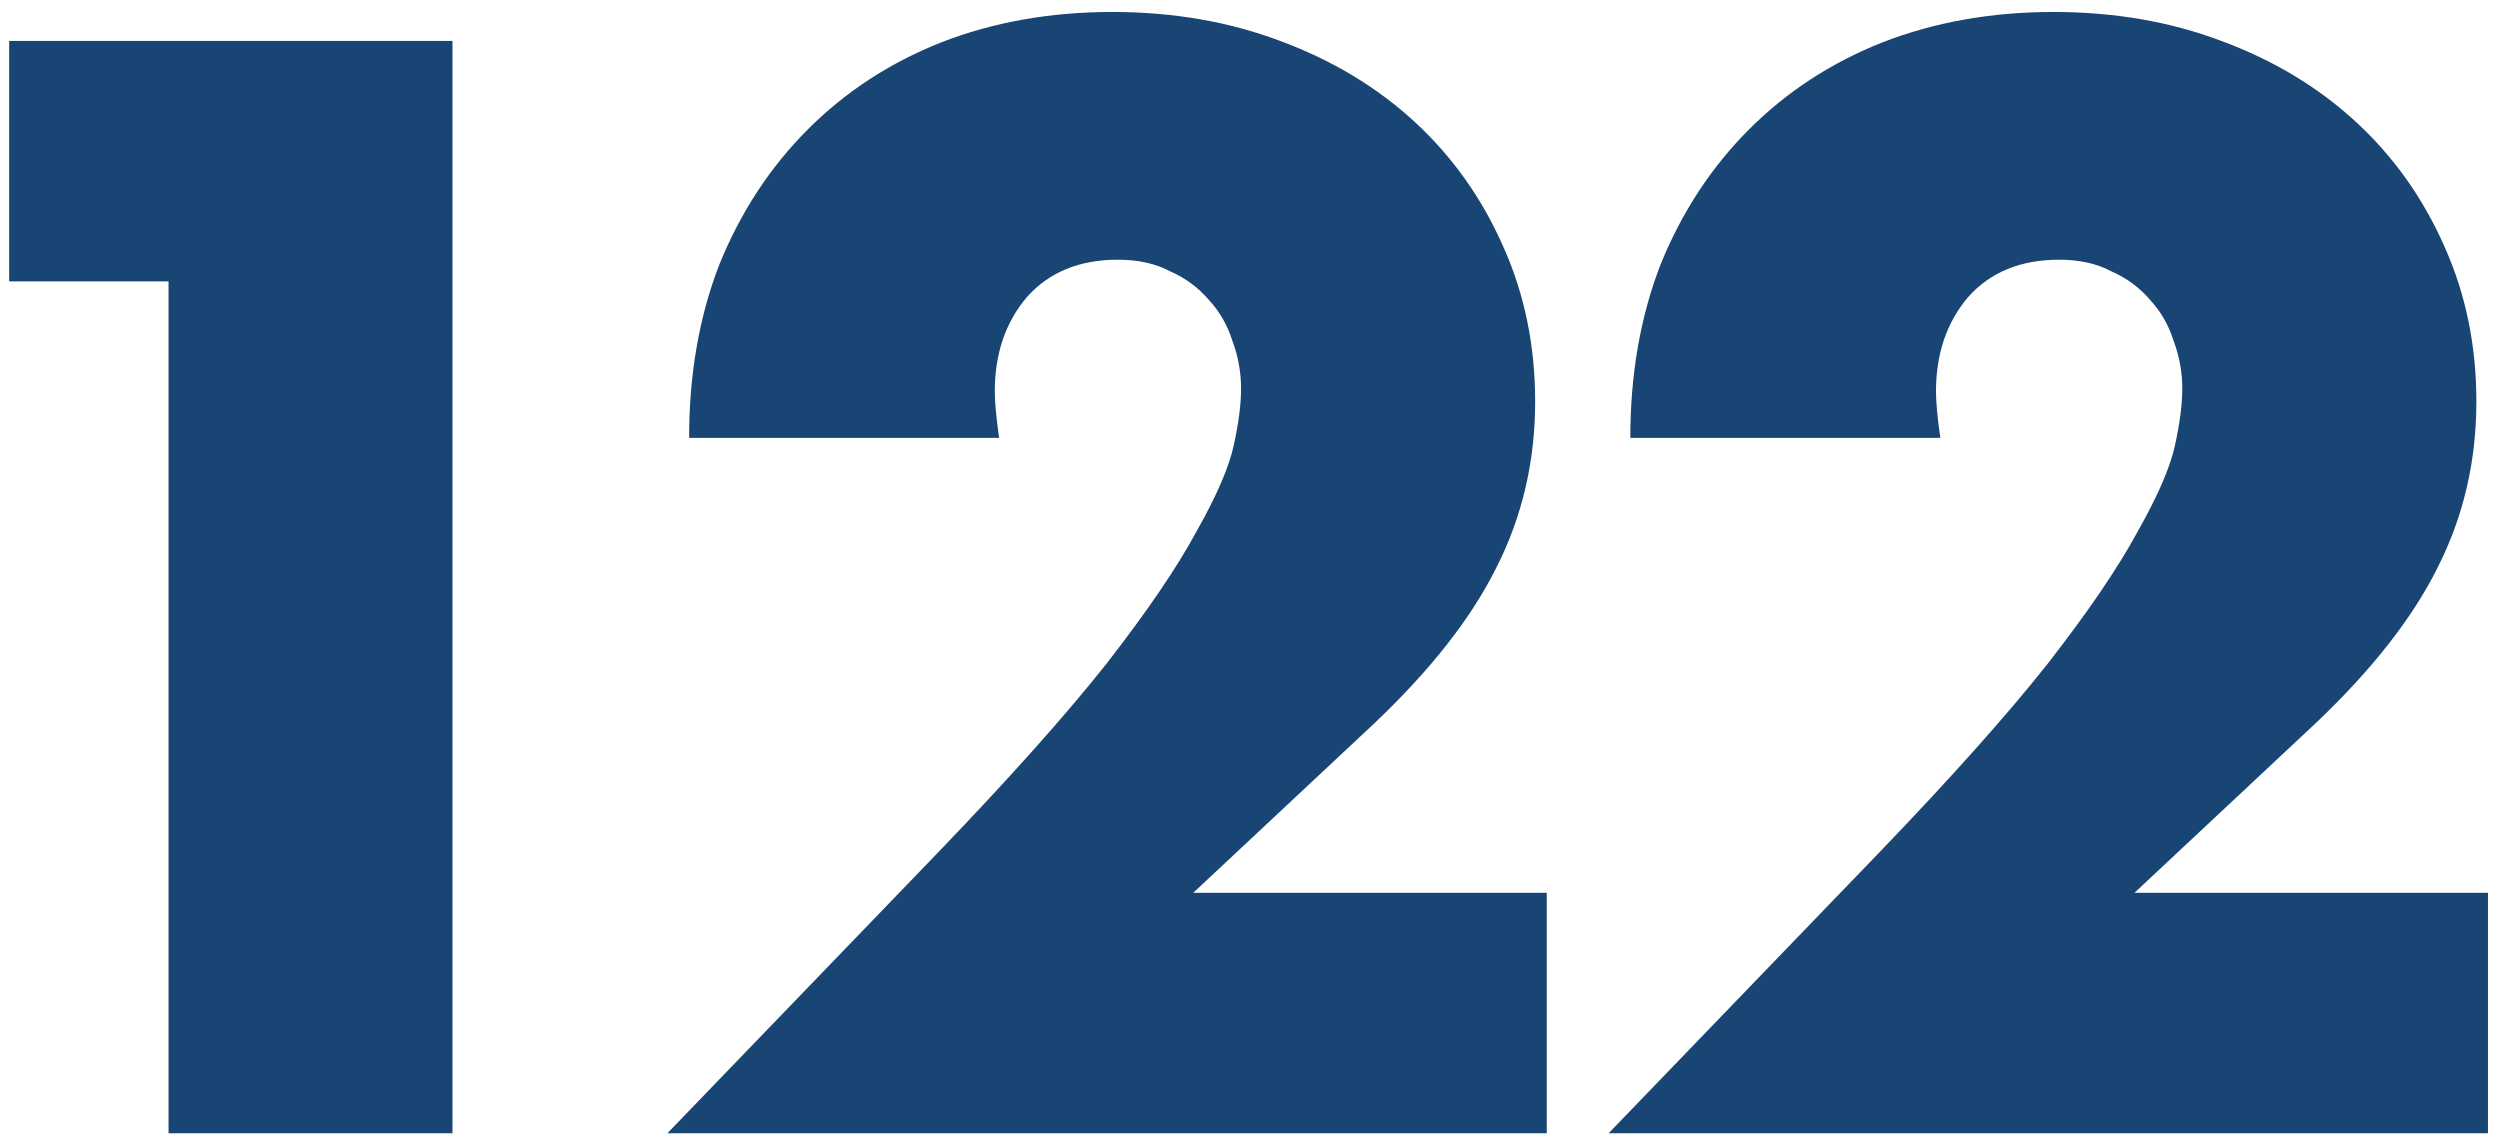 <svg width="166" height="76" viewBox="0 0 166 76" fill="none" xmlns="http://www.w3.org/2000/svg">
<path d="M11.191 18.687H0.609V2.719H30.045V75.25H11.191V18.687ZM102.704 75.25H44.313L62.302 56.588C67.048 51.65 70.767 47.482 73.461 44.083C76.154 40.62 78.142 37.702 79.425 35.329C80.771 32.956 81.605 31.032 81.926 29.557C82.246 28.082 82.407 26.832 82.407 25.806C82.407 24.716 82.214 23.657 81.83 22.631C81.509 21.605 80.996 20.707 80.29 19.938C79.585 19.104 78.719 18.463 77.693 18.014C76.731 17.501 75.577 17.244 74.23 17.244C71.665 17.244 69.645 18.078 68.17 19.745C66.759 21.413 66.054 23.497 66.054 25.998C66.054 26.704 66.15 27.73 66.342 29.076H45.757C45.757 24.844 46.43 20.996 47.777 17.533C49.187 14.07 51.143 11.088 53.645 8.587C56.145 6.086 59.096 4.162 62.494 2.815C65.957 1.468 69.741 0.795 73.845 0.795C77.886 0.795 81.605 1.436 85.004 2.719C88.467 4.002 91.449 5.797 93.95 8.106C96.451 10.415 98.407 13.172 99.818 16.379C101.229 19.521 101.934 22.952 101.934 26.672C101.934 30.648 101.069 34.335 99.337 37.734C97.67 41.069 94.976 44.5 91.257 48.027L79.232 59.282H102.704V75.25ZM165.201 75.25H106.81L124.799 56.588C129.544 51.65 133.264 47.482 135.957 44.083C138.651 40.62 140.639 37.702 141.921 35.329C143.268 32.956 144.102 31.032 144.422 29.557C144.743 28.082 144.903 26.832 144.903 25.806C144.903 24.716 144.711 23.657 144.326 22.631C144.006 21.605 143.493 20.707 142.787 19.938C142.082 19.104 141.216 18.463 140.19 18.014C139.228 17.501 138.074 17.244 136.727 17.244C134.162 17.244 132.142 18.078 130.667 19.745C129.256 21.413 128.55 23.497 128.55 25.998C128.55 26.704 128.646 27.73 128.839 29.076H108.253C108.253 24.844 108.927 20.996 110.273 17.533C111.684 14.07 113.64 11.088 116.141 8.587C118.642 6.086 121.592 4.162 124.991 2.815C128.454 1.468 132.238 0.795 136.342 0.795C140.382 0.795 144.102 1.436 147.501 2.719C150.964 4.002 153.946 5.797 156.447 8.106C158.948 10.415 160.904 13.172 162.315 16.379C163.726 19.521 164.431 22.952 164.431 26.672C164.431 30.648 163.565 34.335 161.834 37.734C160.166 41.069 157.473 44.5 153.753 48.027L141.729 59.282H165.201V75.25Z" fill="#184573"/>
</svg>
